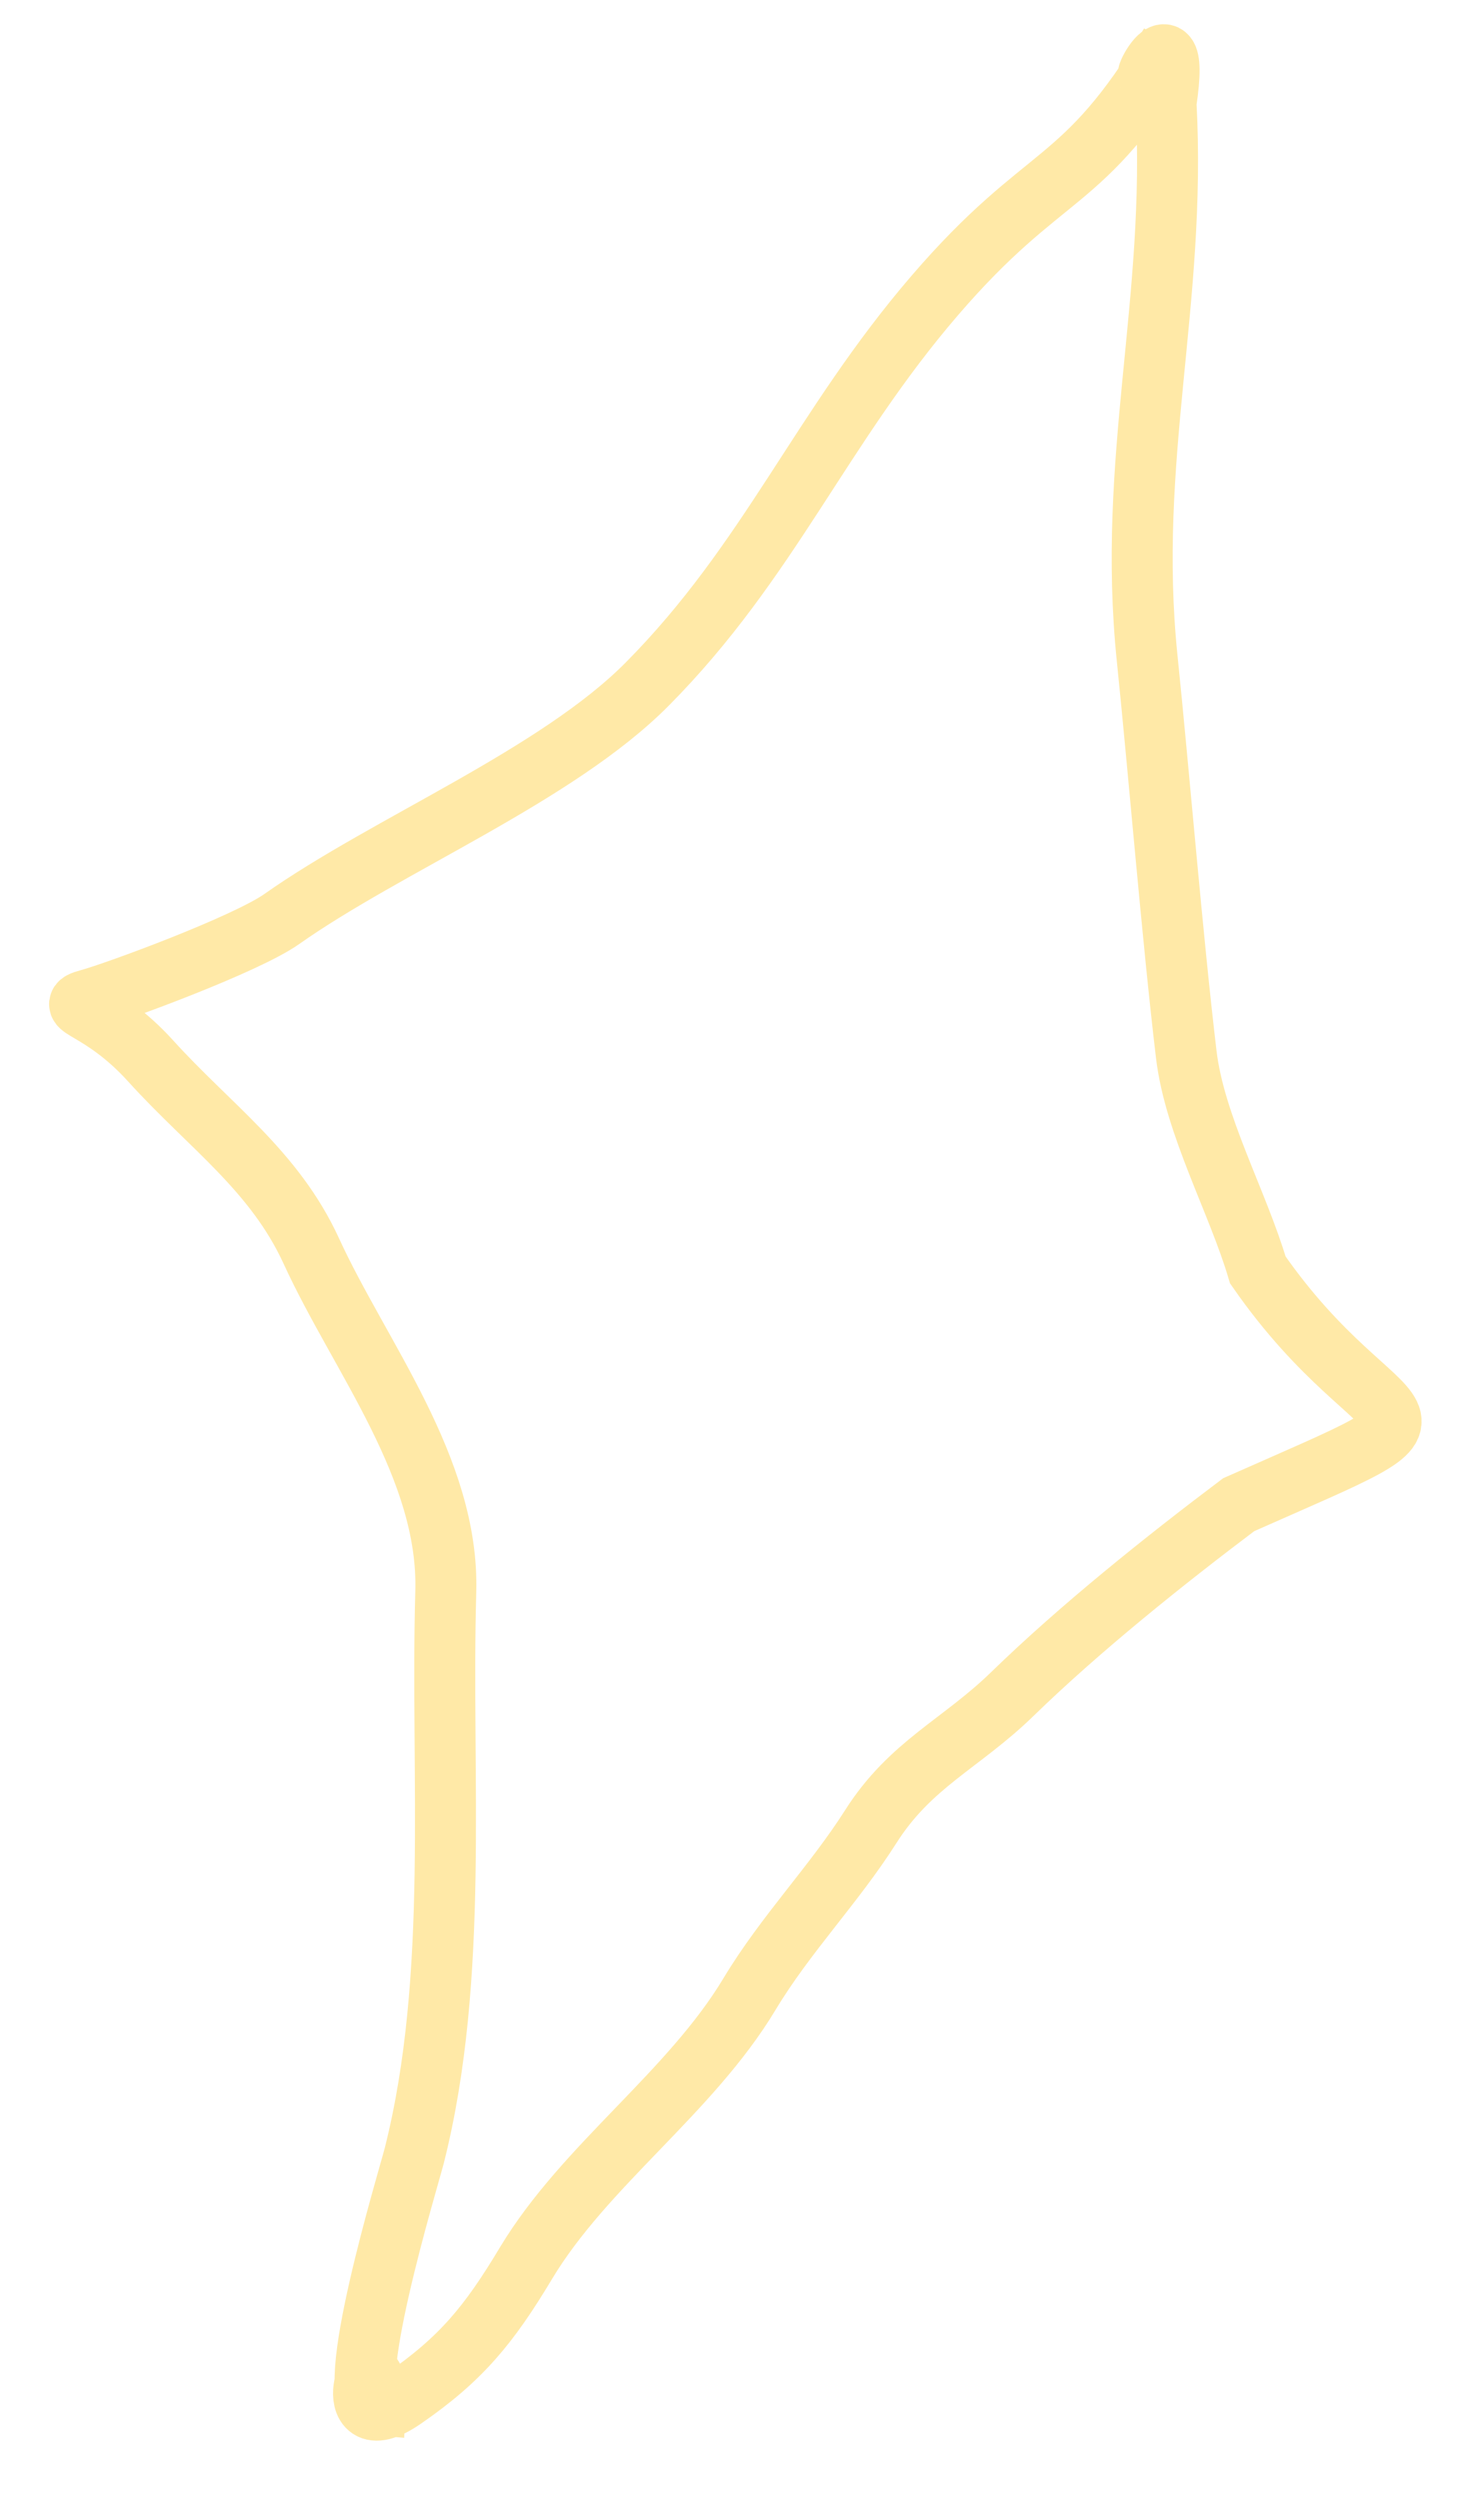 <?xml version="1.0" encoding="UTF-8"?> <svg xmlns="http://www.w3.org/2000/svg" width="24" height="41" viewBox="0 0 24 41" fill="none"> <path d="M19.197 0.723C17.75 3.132 17.169 2.714 15.332 4.849C13.467 7.017 12.62 9.2 10.62 11.217C9.133 12.719 6.359 13.847 4.622 15.073C4.035 15.487 1.905 16.273 1.453 16.395C1.002 16.517 1.653 16.497 2.472 17.401C3.443 18.473 4.503 19.2 5.108 20.52C5.905 22.259 7.371 24.076 7.313 26.108C7.227 29.119 7.539 32.404 6.797 35.35C6.703 35.721 5.578 39.401 6.15 39.444C6.199 38.057 5.463 40.135 6.616 39.342C7.568 38.687 8.026 38.122 8.629 37.117C9.593 35.513 11.323 34.323 12.296 32.703C12.888 31.719 13.675 30.916 14.285 29.957C14.935 28.933 15.767 28.6 16.603 27.787C17.727 26.694 19.109 25.591 20.32 24.678C24.41 22.867 22.721 23.831 20.634 20.828C20.305 19.713 19.598 18.455 19.46 17.292C19.233 15.384 19.015 12.706 18.819 10.8C18.482 7.53 19.305 4.956 19.128 1.691C19.424 -0.285 18.283 2.244 19.197 0.723Z" stroke="#FFE9A7" stroke-linecap="round"></path> </svg> 